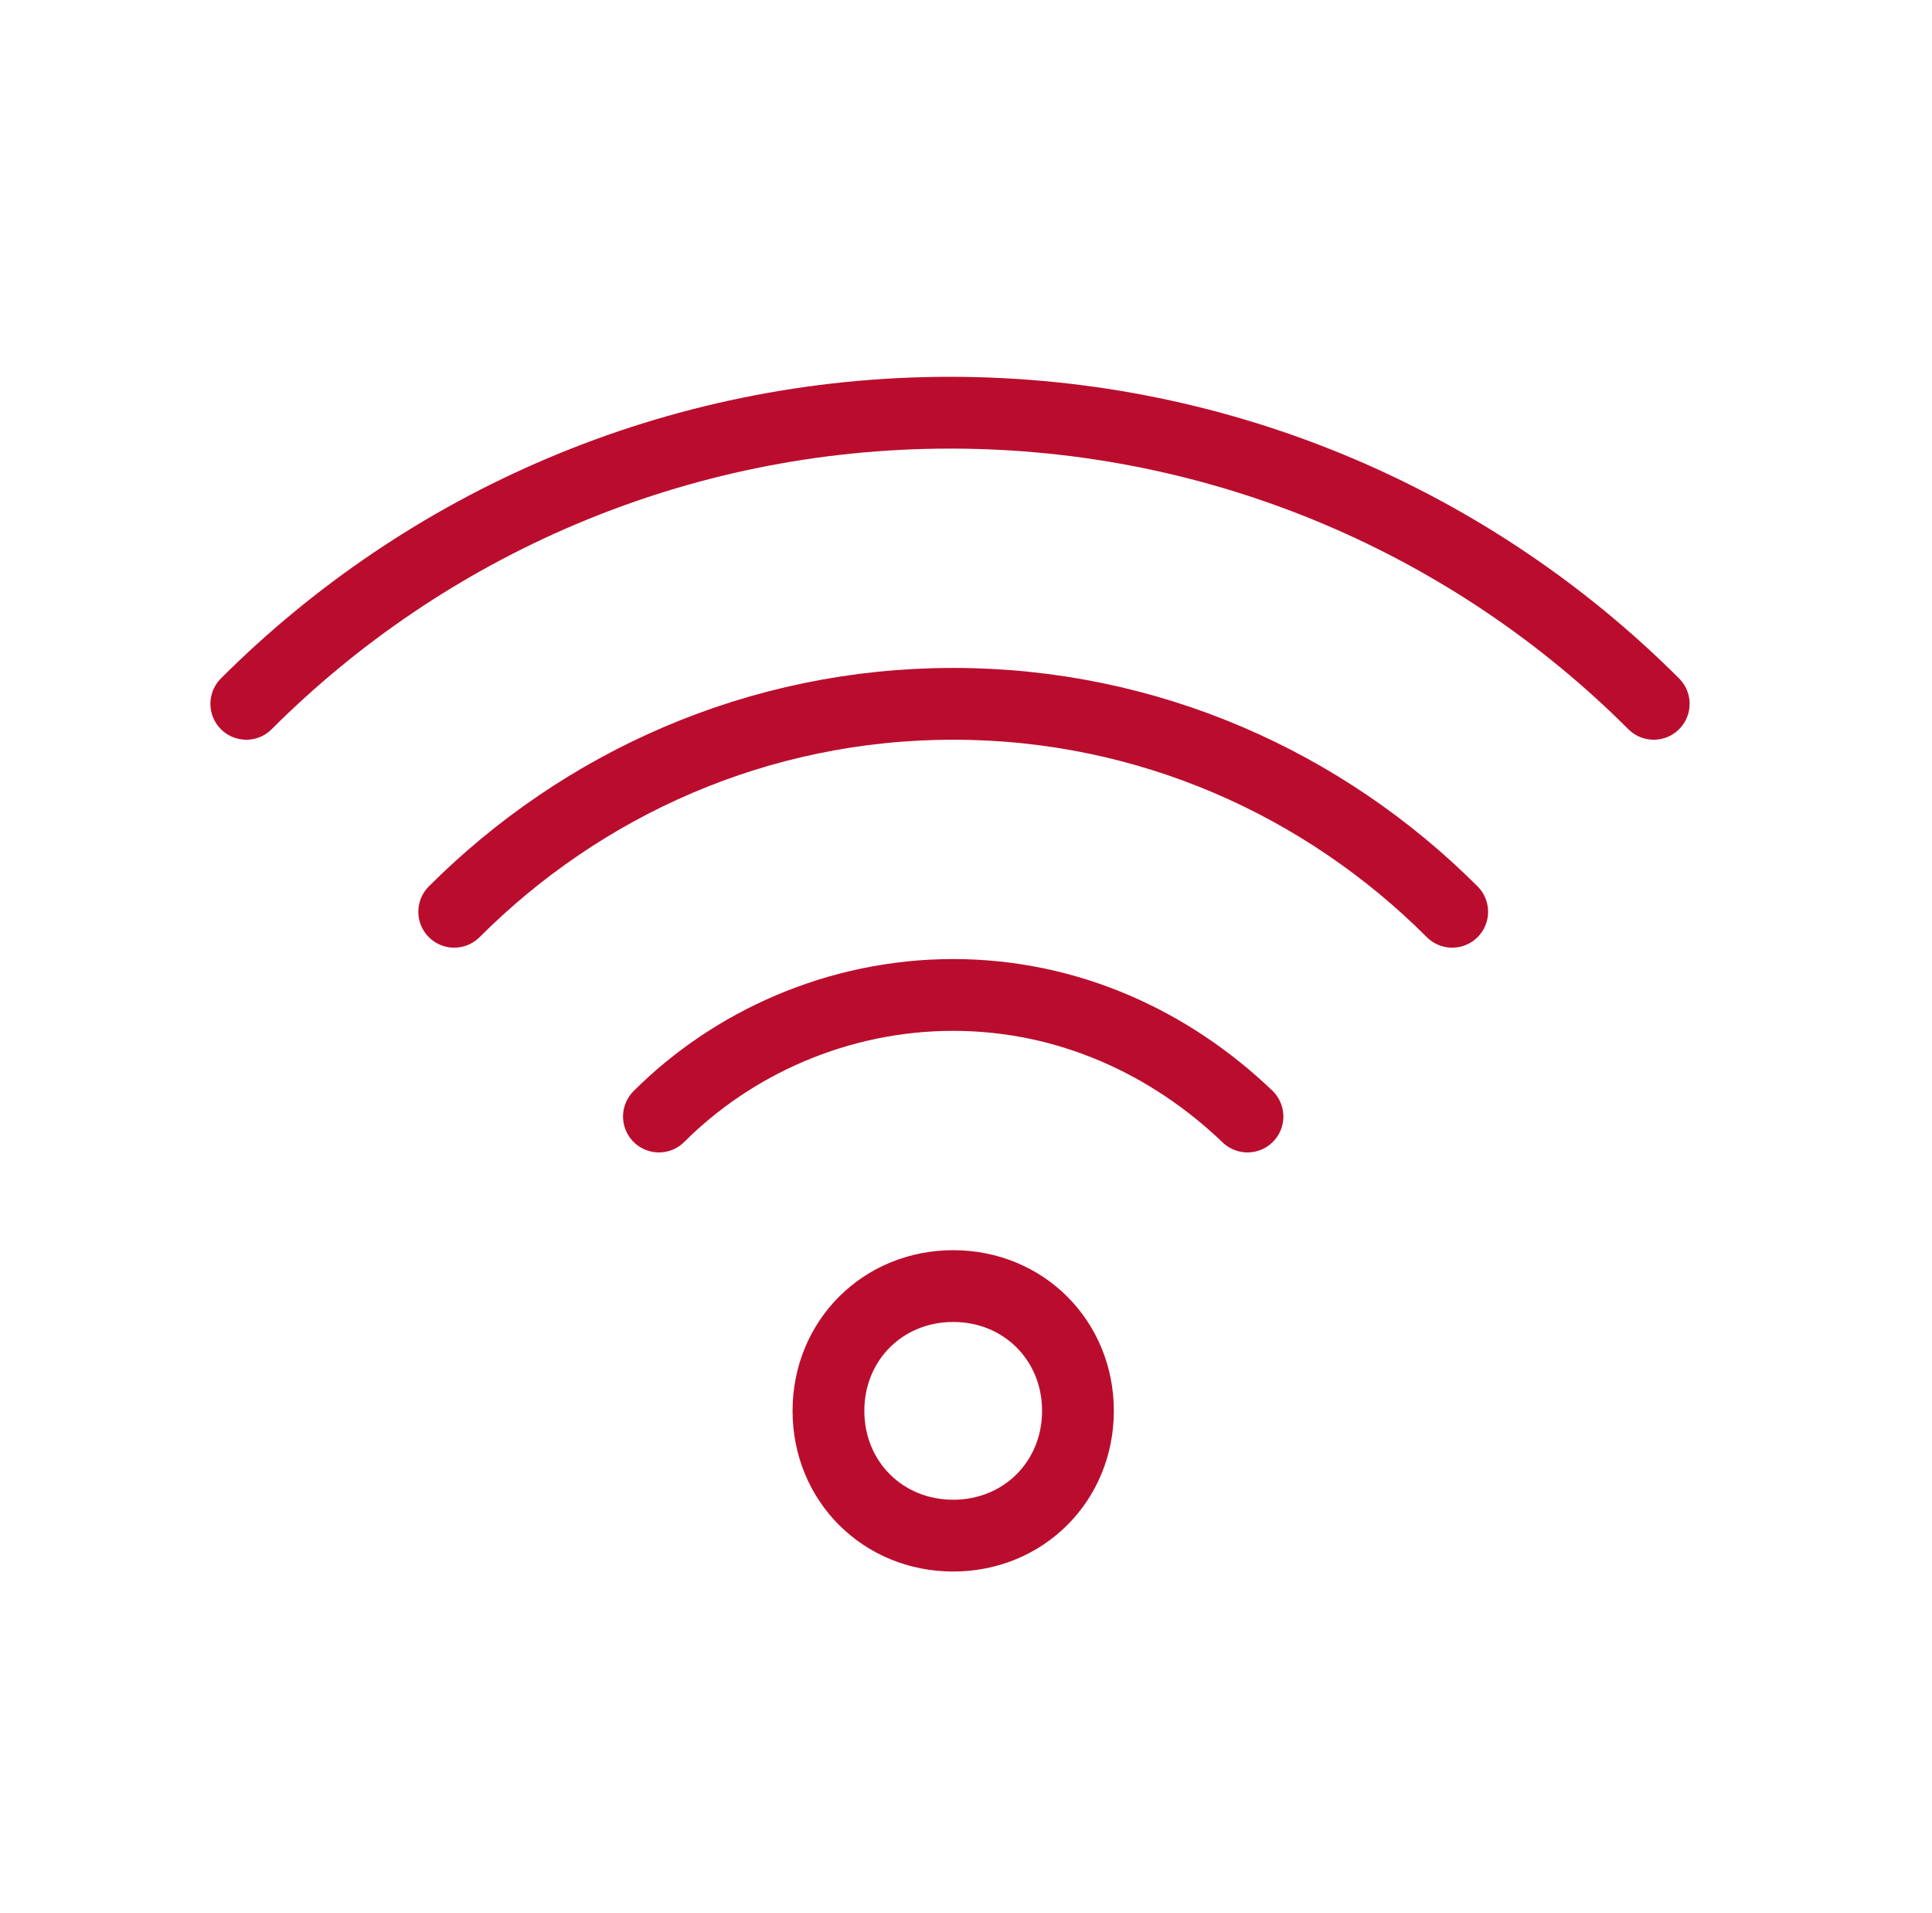 <?xml version="1.0" encoding="utf-8"?>
<!-- Generator: Adobe Illustrator 22.0.0, SVG Export Plug-In . SVG Version: 6.00 Build 0)  -->
<svg version="1.1" id="Capa_1" xmlns="http://www.w3.org/2000/svg" xmlns:xlink="http://www.w3.org/1999/xlink" x="0px" y="0px"
	 viewBox="0 0 60.4 59.8" style="enable-background:new 0 0 60.4 59.8;" xml:space="preserve">
<style type="text/css">
	
		.st0{clip-path:url(#SVGID_2_);fill:none;stroke:#BA0D2E;stroke-width:2.244;stroke-linecap:round;stroke-linejoin:round;stroke-miterlimit:10;}
</style>
<g>
	<defs>
		<rect id="SVGID_1_" x="6.4" y="11.6" width="46.7" height="37.7"/>
	</defs>
	<clipPath id="SVGID_2_">
		<use xlink:href="#SVGID_1_"  style="overflow:visible;"/>
	</clipPath>
	<path class="st0" d="M33.7,44.1c0,2.2-1.7,3.9-3.9,3.9s-3.9-1.7-3.9-3.9c0-2.2,1.7-3.9,3.9-3.9S33.7,41.9,33.7,44.1z M7.7,22
		c5.6-5.6,13.4-9.1,22-9.1c8.6,0,16.4,3.5,22,9.1 M14.2,28.5c4-4,9.5-6.5,15.6-6.5s11.6,2.5,15.6,6.5 M20.6,34.9
		c2.3-2.3,5.6-3.8,9.2-3.8s6.8,1.5,9.2,3.8"/>
</g>
</svg>

